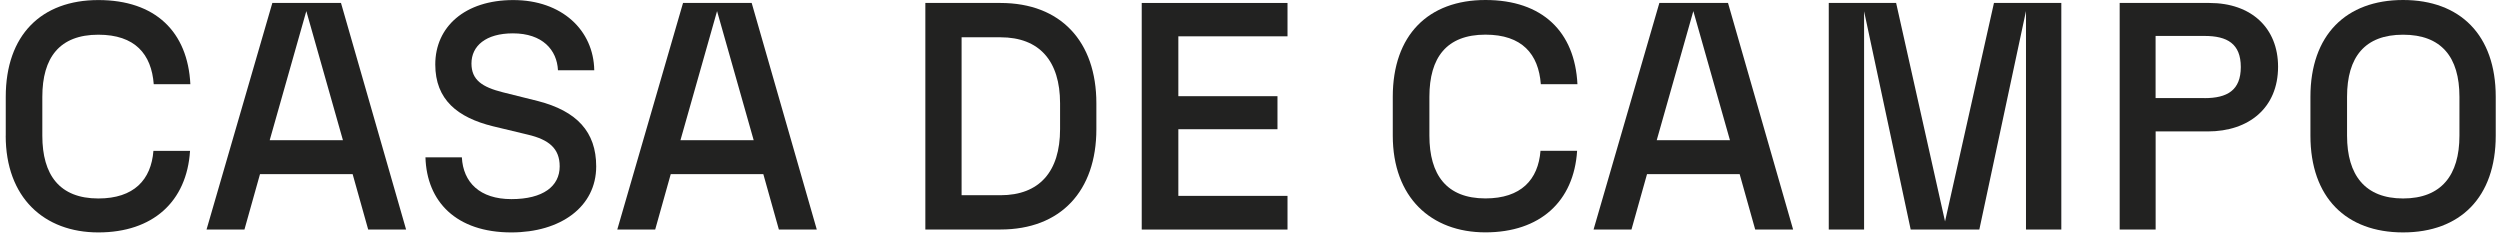<?xml version="1.0" encoding="UTF-8"?> <svg xmlns="http://www.w3.org/2000/svg" width="394" height="37" viewBox="0 0 394 37" fill="none"><path d="M0.907 21.377V15.253C0.907 5.521 6.517 0.009 15.501 0.009C24.485 0.009 29.593 5.011 30.001 13.275H24.23C23.873 8.527 21.272 5.47 15.501 5.47C9.373 5.47 6.67 9.088 6.67 15.262V21.385C6.67 27.559 9.373 31.279 15.501 31.279C21.119 31.279 23.822 28.323 24.179 23.78H29.95C29.44 31.788 24.077 36.629 15.501 36.629C6.925 36.629 0.898 31.117 0.898 21.377H0.907Z" fill="#222221"></path><path d="M55.577 27.448H40.974L38.526 36.17H32.551L42.921 0.467H53.741L64 36.17H58.025L55.577 27.448ZM54.047 22.098L48.276 1.749L42.504 22.098H54.038H54.047Z" fill="#222221"></path><path d="M67.069 24.798H72.789C72.993 28.722 75.594 31.38 80.6 31.38C85.606 31.38 88.207 29.342 88.207 26.225C88.207 23.372 86.473 21.996 83.201 21.223L77.685 19.898C72.117 18.522 68.599 15.72 68.599 10.157C68.599 4.238 73.248 0.009 80.897 0.009C88.547 0.009 93.553 4.756 93.655 11.074H87.935C87.782 7.864 85.487 5.257 80.838 5.257C76.554 5.257 74.302 7.244 74.302 10.004C74.302 12.603 75.985 13.724 79.257 14.548L84.773 15.924C90.902 17.503 93.961 20.773 93.961 26.225C93.961 32.603 88.343 36.629 80.583 36.629C71.905 36.629 67.255 31.779 67.052 24.798H67.069Z" fill="#222221"></path><path d="M120.31 27.448H105.708L103.26 36.17H97.285L107.646 0.467H118.466L128.725 36.17H122.75L120.302 27.448H120.31ZM118.781 22.098L113.009 1.749L107.238 22.098H118.772H118.781Z" fill="#222221"></path><path d="M145.835 0.467H157.675C167.169 0.467 172.788 6.539 172.788 16.28V20.357C172.788 30.098 167.169 36.17 157.675 36.17H145.835V0.467ZM167.067 20.357V16.28C167.067 9.597 163.803 5.877 157.675 5.877H151.547V30.768H157.675C163.803 30.768 167.067 27.049 167.067 20.365V20.357Z" fill="#222221"></path><path d="M179.936 0.467H202.911V5.724H185.707V15.159H201.33V20.365H185.707V30.87H202.911V36.178H179.936V0.467Z" fill="#222221"></path><path d="M219.501 21.376V15.253C219.501 5.512 225.12 0 234.104 0C243.088 0 248.196 5.002 248.604 13.265H242.833C242.476 8.518 239.875 5.461 234.104 5.461C227.976 5.461 225.273 9.079 225.273 15.253V21.376C225.273 27.55 227.976 31.27 234.104 31.27C239.722 31.27 242.425 28.314 242.782 23.771H248.553C248.043 31.779 242.68 36.62 234.104 36.62C225.528 36.62 219.501 31.108 219.501 21.367V21.376Z" fill="#222221"></path><path d="M274.171 27.448H259.569L257.121 36.17H251.146L261.515 0.467H272.335L282.594 36.17H276.619L274.171 27.448ZM272.641 22.098L266.87 1.749L261.099 22.098H272.633H272.641Z" fill="#222221"></path><path d="M293.78 1.741V36.17H288.213V0.467H298.829L306.538 34.896L314.248 0.467H324.864V36.17H319.296V1.741L311.944 36.17H301.124L293.772 1.741H293.78Z" fill="#222221"></path><path d="M334.06 0.467H348.204C354.842 0.467 359.024 4.442 359.024 10.514C359.024 16.994 354.425 20.713 347.948 20.713H339.729V36.17H334.06V0.467ZM347.43 15.465C351 15.465 353.15 14.242 353.15 10.565C353.15 6.887 351.008 5.664 347.43 5.664H339.721V15.456H347.43V15.465Z" fill="#222221"></path><path d="M364.124 21.376V15.253C364.124 5.512 369.742 0 378.726 0C387.71 0 393.328 5.512 393.328 15.253V21.376C393.328 31.117 387.71 36.628 378.726 36.628C369.742 36.628 364.124 31.117 364.124 21.376ZM378.726 31.278C384.752 31.278 387.608 27.609 387.608 21.384V15.261C387.608 8.985 384.752 5.469 378.726 5.469C372.7 5.469 369.895 8.985 369.895 15.261V21.384C369.895 27.609 372.751 31.278 378.726 31.278Z" fill="#222221"></path></svg> 